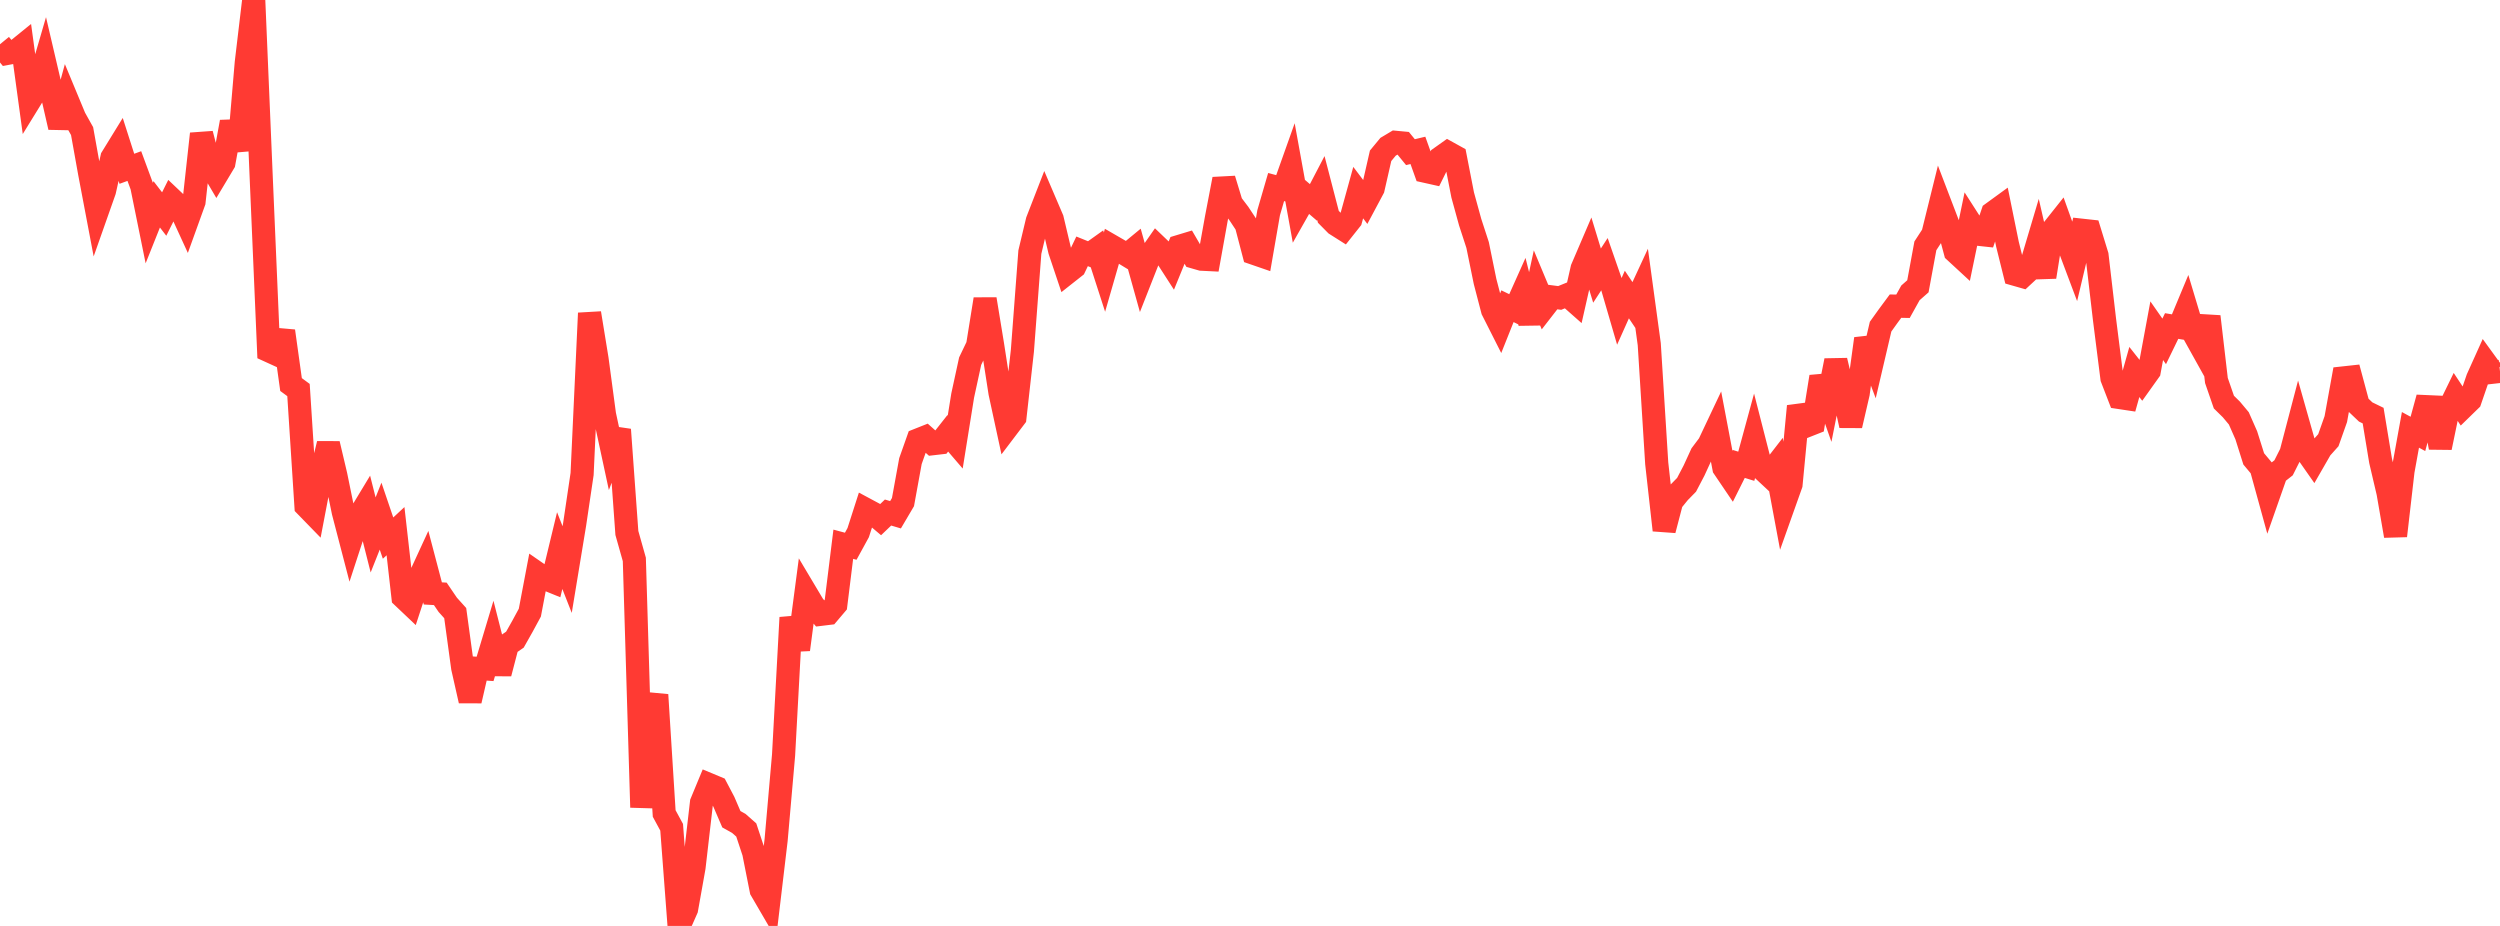 <?xml version="1.0" standalone="no"?>
<!DOCTYPE svg PUBLIC "-//W3C//DTD SVG 1.1//EN" "http://www.w3.org/Graphics/SVG/1.1/DTD/svg11.dtd">

<svg width="135" height="50" viewBox="0 0 135 50" preserveAspectRatio="none" 
  xmlns="http://www.w3.org/2000/svg"
  xmlns:xlink="http://www.w3.org/1999/xlink">


<polyline points="0.0, 2.39 0.403, 2.881 0.806, 2.805 1.209, 2.478 1.612, 5.425 2.015, 4.771 2.418, 3.389 2.821, 5.114 3.224, 6.872 3.627, 5.389 4.03, 6.359 4.433, 7.081 4.836, 9.327 5.239, 11.452 5.642, 10.309 6.045, 8.511 6.448, 7.856 6.851, 9.115 7.254, 8.967 7.657, 10.059 8.06, 12.043 8.463, 11.034 8.866, 11.558 9.269, 10.749 9.672, 11.131 10.075, 12.009 10.478, 10.892 10.881, 7.226 11.284, 8.783 11.687, 9.467 12.09, 8.793 12.493, 6.584 12.896, 8.117 13.299, 3.386 13.701, 0.0 14.104, 9.537 14.507, 18.936 14.91, 19.12 15.313, 17.877 15.716, 20.765 16.119, 21.062 16.522, 27.324 16.925, 27.738 17.328, 25.628 17.731, 23.964 18.134, 25.67 18.537, 27.644 18.94, 29.191 19.343, 27.957 19.746, 27.29 20.149, 28.886 20.552, 27.872 20.955, 29.058 21.358, 28.683 21.761, 32.24 22.164, 32.622 22.567, 31.39 22.97, 30.514 23.373, 32.045 23.776, 32.068 24.179, 32.66 24.582, 33.108 24.985, 36.058 25.388, 37.842 25.791, 36.092 26.194, 36.12 26.597, 34.779 27.0, 36.364 27.403, 34.819 27.806, 34.54 28.209, 33.825 28.612, 33.082 29.015, 30.957 29.418, 31.236 29.821, 31.4 30.224, 29.732 30.627, 30.758 31.03, 28.315 31.433, 25.598 31.836, 16.909 32.239, 19.383 32.642, 22.388 33.045, 24.262 33.448, 23.199 33.851, 28.781 34.254, 30.209 34.657, 43.598 35.06, 39.1 35.463, 37.52 35.866, 43.929 36.269, 44.673 36.672, 50.0 37.075, 49.089 37.478, 46.833 37.881, 43.339 38.284, 42.366 38.687, 42.534 39.09, 43.301 39.493, 44.238 39.896, 44.464 40.299, 44.82 40.701, 46.037 41.104, 48.066 41.507, 48.758 41.91, 45.366 42.313, 40.774 42.716, 33.35 43.119, 35.077 43.522, 32.018 43.925, 32.694 44.328, 33.172 44.731, 33.123 45.134, 32.648 45.537, 29.389 45.94, 29.497 46.343, 28.761 46.746, 27.505 47.149, 27.721 47.552, 28.062 47.955, 27.677 48.358, 27.797 48.761, 27.113 49.164, 24.9 49.567, 23.76 49.97, 23.6 50.373, 23.959 50.776, 23.912 51.179, 23.401 51.582, 23.871 51.985, 21.36 52.388, 19.503 52.791, 18.662 53.194, 16.154 53.597, 18.611 54.0, 21.208 54.403, 23.074 54.806, 22.543 55.209, 18.944 55.612, 13.614 56.015, 11.926 56.418, 10.889 56.821, 11.831 57.224, 13.531 57.627, 14.734 58.03, 14.416 58.433, 13.572 58.836, 13.735 59.239, 13.447 59.642, 14.695 60.045, 13.296 60.448, 13.529 60.851, 13.774 61.254, 13.442 61.657, 14.887 62.06, 13.863 62.463, 13.285 62.866, 13.671 63.269, 14.297 63.672, 13.31 64.075, 13.188 64.478, 13.88 64.881, 13.996 65.284, 14.016 65.687, 11.776 66.09, 9.671 66.493, 10.996 66.896, 11.527 67.299, 12.137 67.701, 13.673 68.104, 13.812 68.507, 11.487 68.91, 10.101 69.313, 10.206 69.716, 9.073 70.119, 11.296 70.522, 10.584 70.925, 10.93 71.328, 10.157 71.731, 11.708 72.134, 12.116 72.537, 12.371 72.94, 11.863 73.343, 10.401 73.746, 10.935 74.149, 10.18 74.552, 8.413 74.955, 7.926 75.358, 7.685 75.761, 7.723 76.164, 8.216 76.567, 8.12 76.97, 9.248 77.373, 9.338 77.776, 8.523 78.179, 8.237 78.582, 8.46 78.985, 10.528 79.388, 11.994 79.791, 13.23 80.194, 15.201 80.597, 16.747 81.0, 17.545 81.403, 16.535 81.806, 16.732 82.209, 15.832 82.612, 17.445 83.015, 15.592 83.418, 16.556 83.821, 16.037 84.224, 16.089 84.627, 15.925 85.03, 16.281 85.433, 14.502 85.836, 13.562 86.239, 14.883 86.642, 14.264 87.045, 15.424 87.448, 16.806 87.851, 15.905 88.254, 16.505 88.657, 15.634 89.06, 18.587 89.463, 25.02 89.866, 28.628 90.269, 27.088 90.672, 26.591 91.075, 26.179 91.478, 25.409 91.881, 24.531 92.284, 23.994 92.687, 23.142 93.09, 25.265 93.493, 25.86 93.896, 25.053 94.299, 25.178 94.701, 23.701 95.104, 25.274 95.507, 25.65 95.91, 25.129 96.313, 27.29 96.716, 26.157 97.119, 21.935 97.522, 23.008 97.925, 22.849 98.328, 20.344 98.731, 21.495 99.134, 19.47 99.537, 21.159 99.94, 22.978 100.343, 21.239 100.746, 18.29 101.149, 19.361 101.552, 17.639 101.955, 17.076 102.358, 16.531 102.761, 16.539 103.164, 15.815 103.567, 15.46 103.97, 13.275 104.373, 12.656 104.776, 11.027 105.179, 12.081 105.582, 13.589 105.985, 13.961 106.388, 12.016 106.791, 12.645 107.194, 12.689 107.597, 11.502 108.0, 11.209 108.403, 13.188 108.806, 14.81 109.209, 14.925 109.612, 14.551 110.015, 13.196 110.418, 14.954 110.821, 12.437 111.224, 11.93 111.627, 13.054 112.03, 14.126 112.433, 12.434 112.836, 12.478 113.239, 13.79 113.642, 17.239 114.045, 20.422 114.448, 21.464 114.851, 21.525 115.254, 20.087 115.657, 20.599 116.06, 20.034 116.463, 17.858 116.866, 18.435 117.269, 17.605 117.672, 17.672 118.075, 16.704 118.478, 18.045 118.881, 18.769 119.284, 17.093 119.687, 20.547 120.09, 21.713 120.493, 22.109 120.896, 22.591 121.299, 23.505 121.701, 24.78 122.104, 25.262 122.507, 26.727 122.91, 25.578 123.313, 25.262 123.716, 24.462 124.119, 22.925 124.522, 24.347 124.925, 24.923 125.328, 24.222 125.731, 23.771 126.134, 22.631 126.537, 20.409 126.94, 20.365 127.343, 21.863 127.746, 22.246 128.149, 22.443 128.552, 24.886 128.955, 26.607 129.358, 28.936 129.761, 25.438 130.164, 23.212 130.567, 23.431 130.97, 21.956 131.373, 21.974 131.776, 24.17 132.179, 22.223 132.582, 21.396 132.985, 22.005 133.388, 21.612 133.791, 20.44 134.194, 19.546 134.597, 20.101 135.0, 20.055" fill="none" stroke="#ff3a33" stroke-width="1.25"/>

</svg>